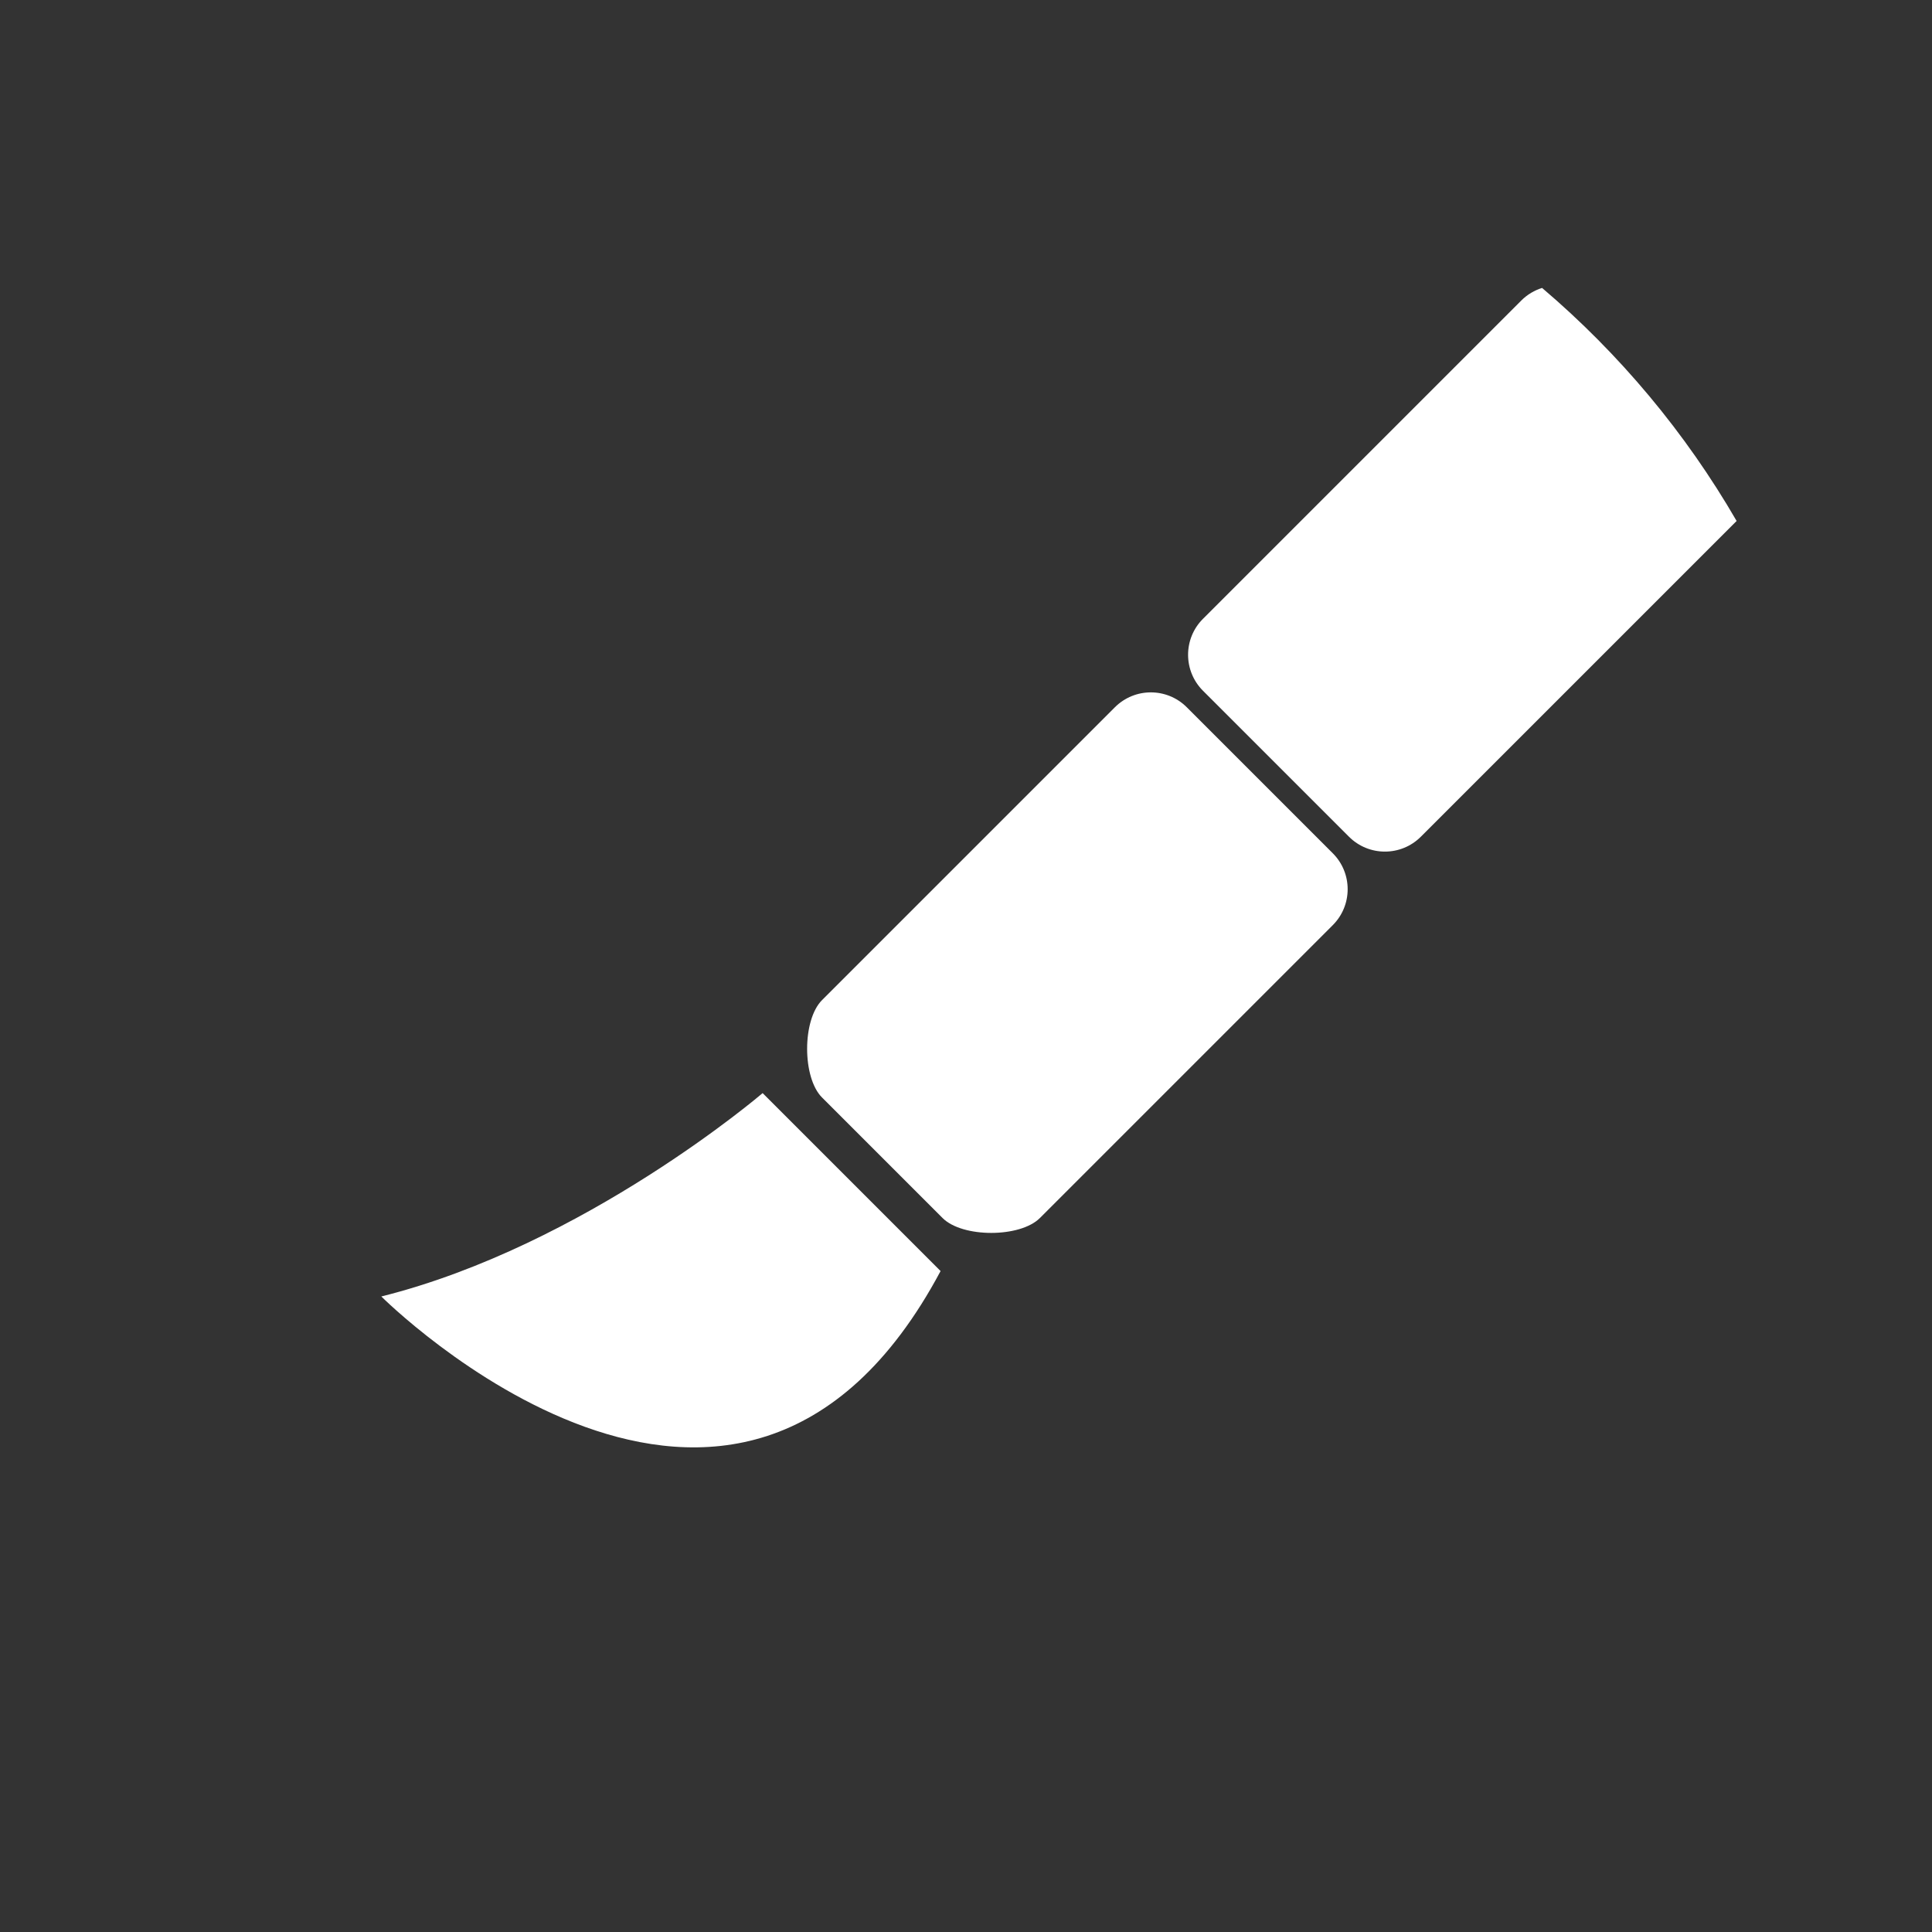 <!DOCTYPE svg PUBLIC "-//W3C//DTD SVG 1.1//EN" "http://www.w3.org/Graphics/SVG/1.1/DTD/svg11.dtd">
<!-- Uploaded to: SVG Repo, www.svgrepo.com, Transformed by: SVG Repo Mixer Tools -->
<svg width="800px" height="800px" viewBox="0 0 76 76" xmlns="http://www.w3.org/2000/svg" xmlns:xlink="http://www.w3.org/1999/xlink" version="1.1" baseProfile="full" enable-background="new 0 0 76.00 76.00" xml:space="preserve" fill="#000000">
<rect x="0" y="0" width="76" height="76" fill="#333333" stroke="none"/>
<g id="SVGRepo_bgCarrier" stroke-width="0"/>
<g id="SVGRepo_tracerCarrier" stroke-linecap="round" stroke-linejoin="round"/>
<g id="SVGRepo_iconCarrier"> <path fill="#ffffff" fill-opacity="1" stroke-linejoin="round" d="M 15,51C 15,51 29,65 37,50L 30,43C 30,43 23,49 15,51 Z M 32.336,39.343C 31.555,40.124 31.555,42.391 32.336,43.172L 37.078,47.914C 37.859,48.695 40.126,48.695 40.907,47.914L 52.428,36.393C 53.209,35.612 53.209,34.346 52.428,33.565L 46.685,27.822C 45.904,27.041 44.638,27.041 43.857,27.822L 32.336,39.343 Z M 47.322,24.343C 46.541,25.124 46.541,26.391 47.322,27.172L 53.065,32.914C 53.846,33.695 55.112,33.695 55.893,32.914L 68.314,20.494C 66.301,17.015 63.706,13.915 60.662,11.327C 60.363,11.42 60.081,11.585 59.843,11.822L 47.322,24.343 Z "/> </g>
</svg>